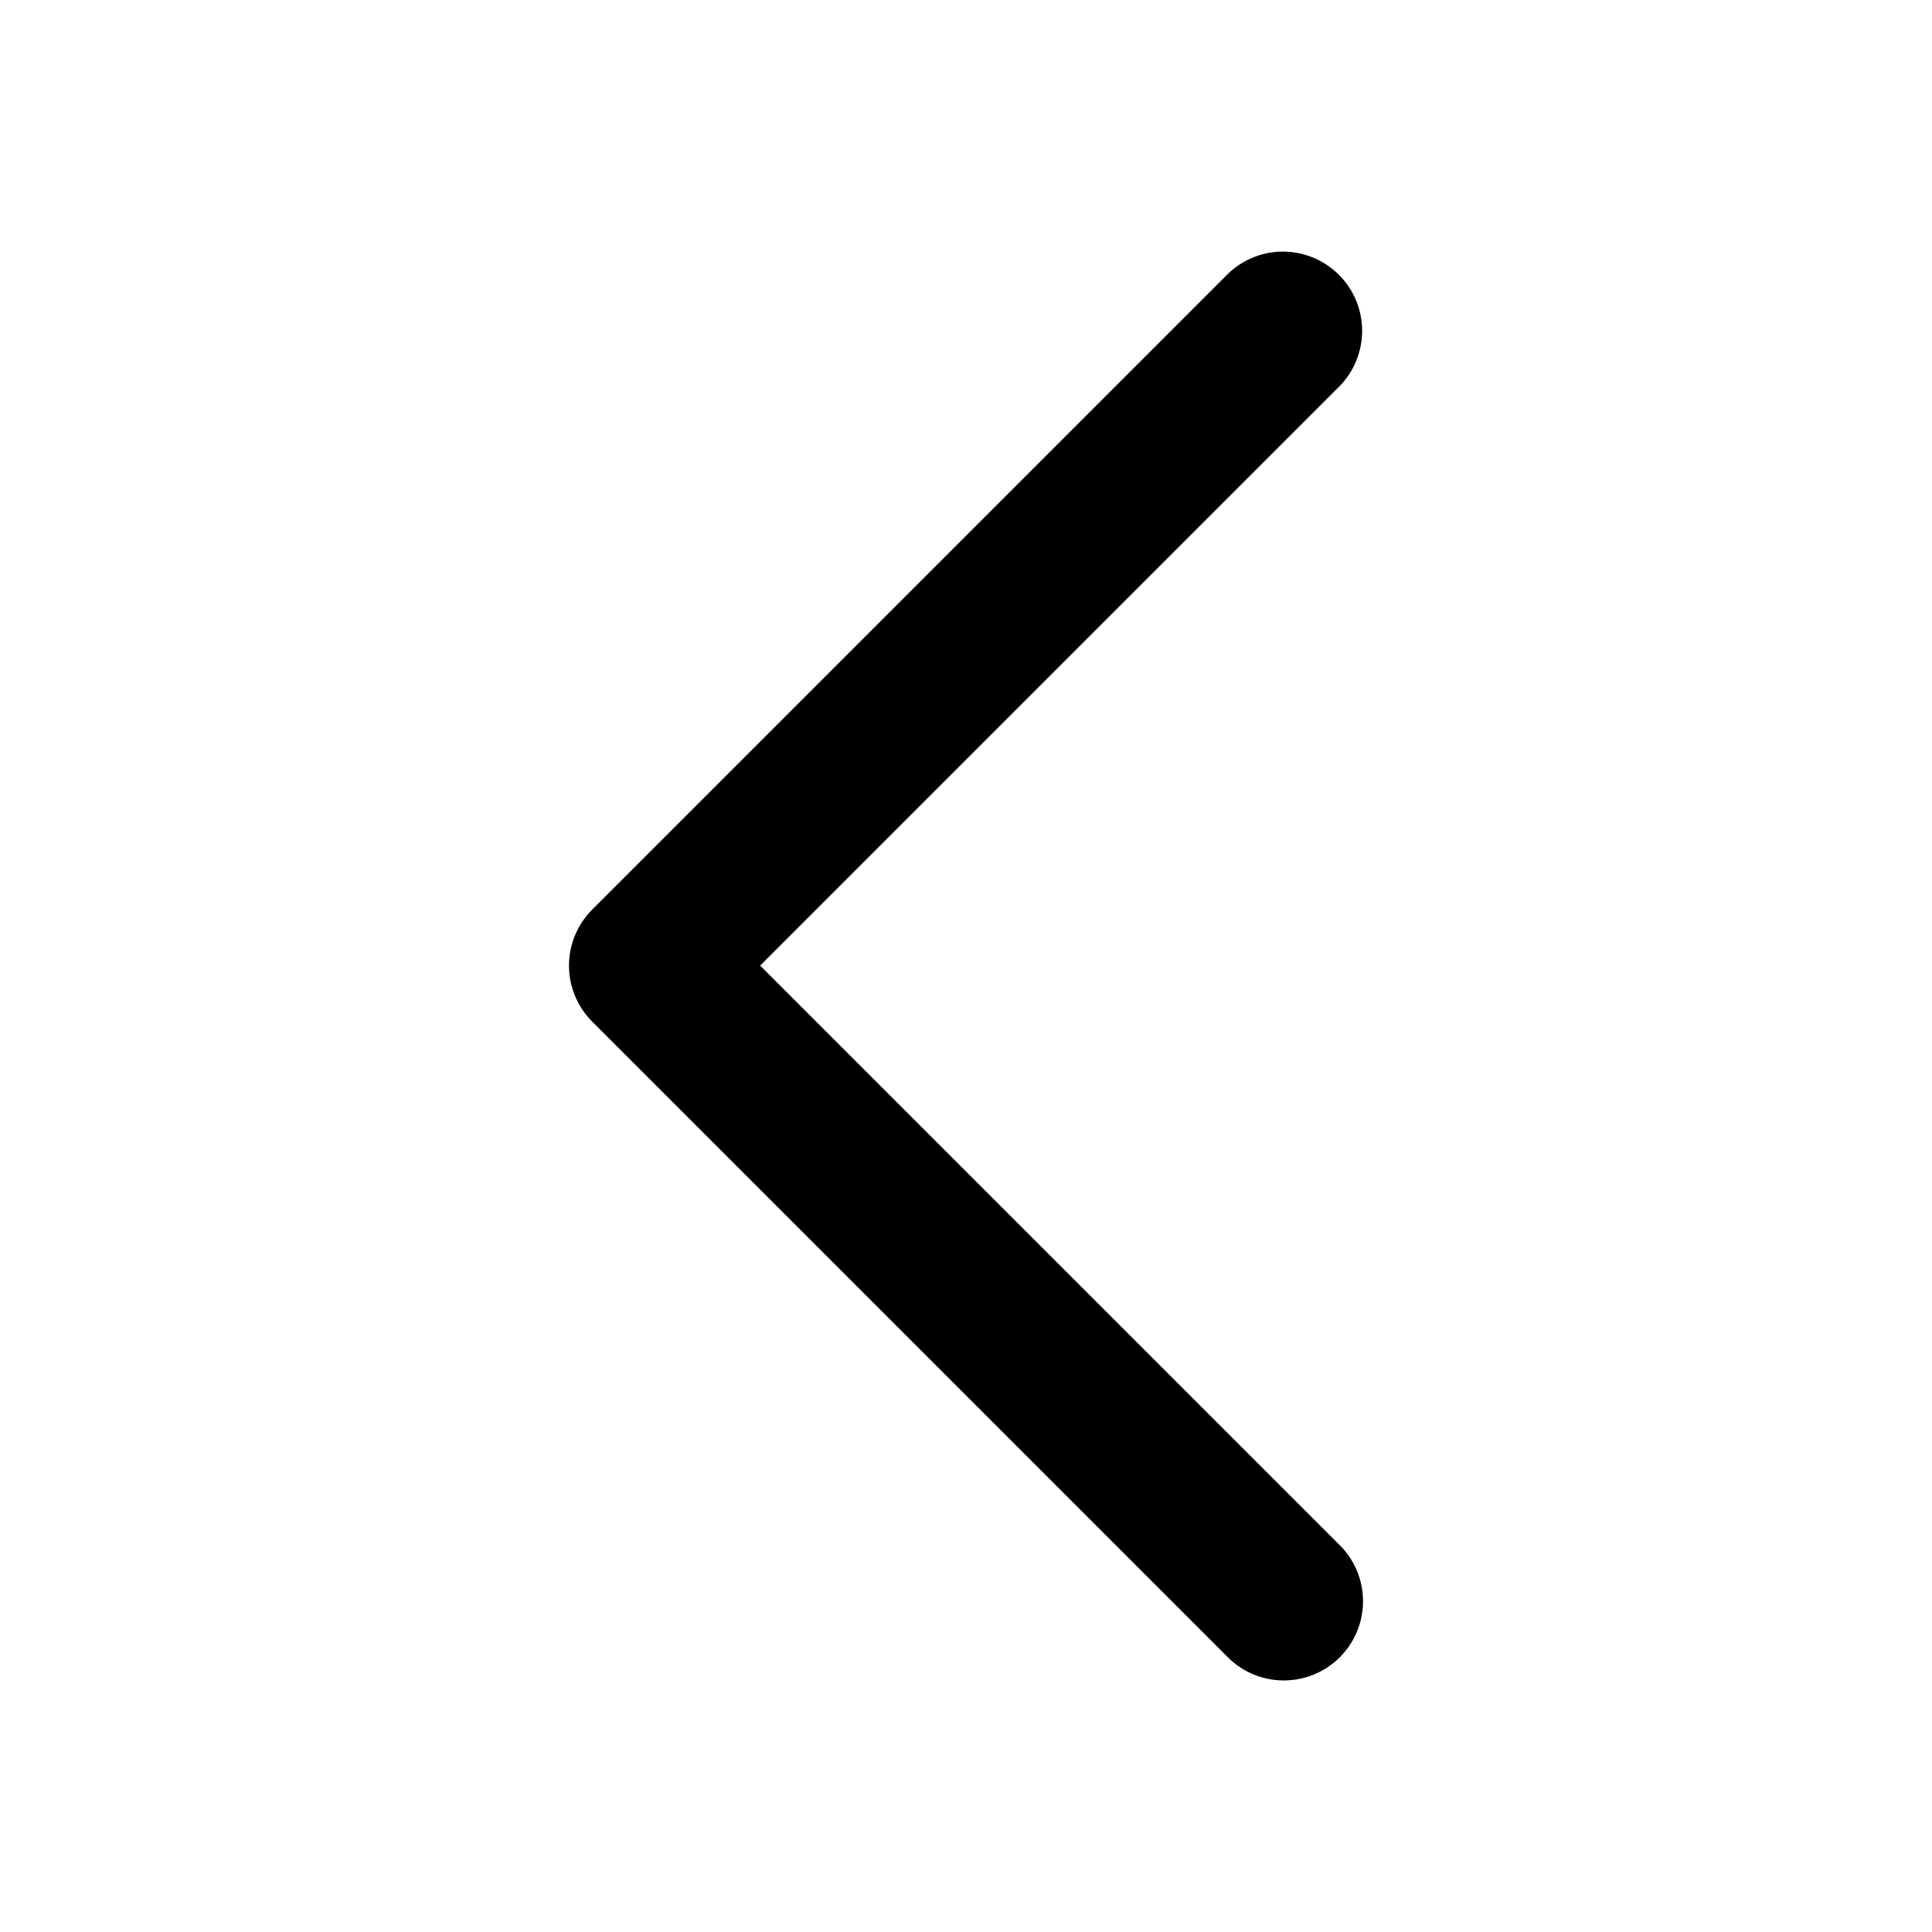 <?xml version="1.0" encoding="UTF-8"?>
<!-- Uploaded to: SVG Repo, www.svgrepo.com, Generator: SVG Repo Mixer Tools -->
<svg fill="#000000" width="800px" height="800px" version="1.1" viewBox="144 144 512 512" xmlns="http://www.w3.org/2000/svg">
 <path d="m483.36 210.68c-5.445 0.168-10.613 2.445-14.41 6.356l-167.98 167.98c-3.957 3.941-6.184 9.293-6.184 14.875 0 5.586 2.227 10.938 6.184 14.879l167.98 167.98c3.898 4.133 9.309 6.512 14.992 6.586s11.152-2.156 15.164-6.188c4.008-4.027 6.211-9.512 6.106-15.191-0.105-5.684-2.508-11.082-6.664-14.961l-153.1-153.1 153.1-153.1c4.094-3.941 6.414-9.379 6.43-15.062 0.016-5.688-2.277-11.137-6.352-15.102-4.074-3.965-9.582-6.109-15.266-5.941z" fill-rule="evenodd"/>
</svg>